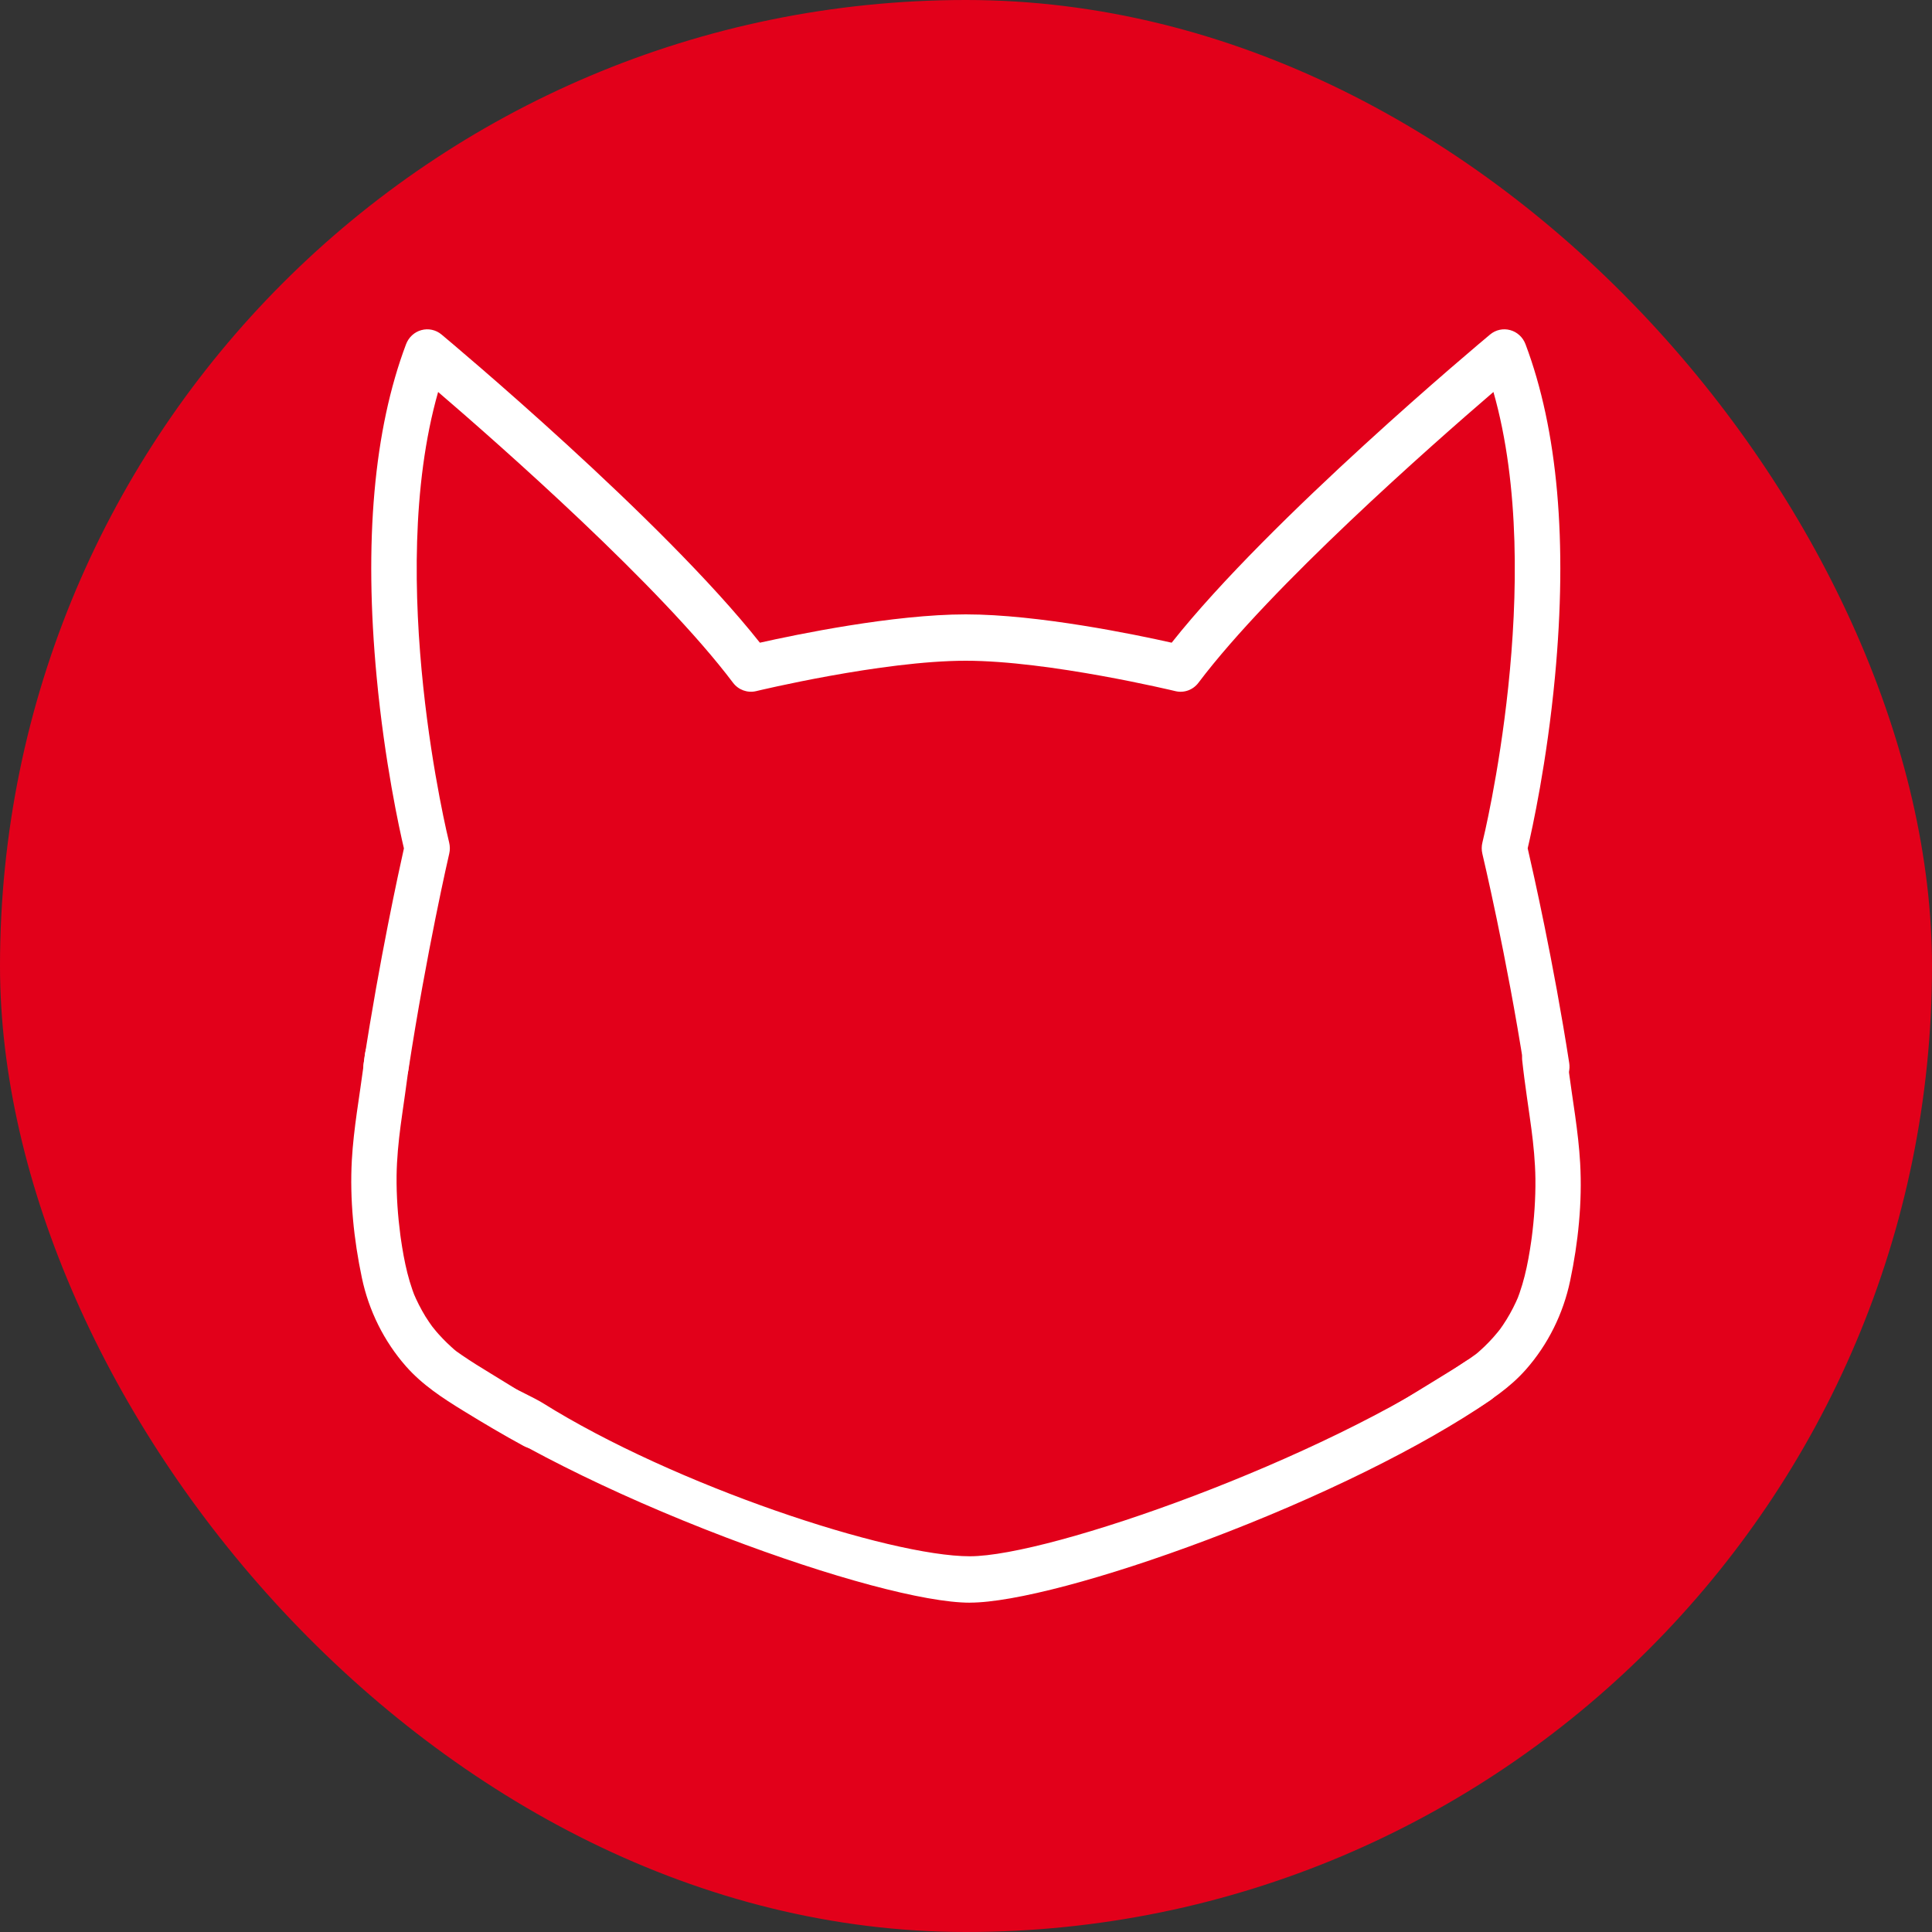 <svg width="44" height="44" viewBox="0 0 44 44" fill="none" xmlns="http://www.w3.org/2000/svg">
<rect x="0" y="0" width="44" height="44" fill="#333333" stroke="none"/>
<rect width="44" height="44" rx="22" fill="#E2001A"/>
<g clip-path="url(#clip0_8550_1671)">
<path d="M8.792 24.823C8.765 24.823 8.738 24.82 8.712 24.816C8.43 24.771 8.238 24.5 8.282 24.212C8.642 21.854 9.084 19.836 9.199 19.322C9.095 18.881 8.761 17.364 8.578 15.418C8.287 12.338 8.513 9.788 9.248 7.838C9.308 7.681 9.437 7.561 9.597 7.518C9.756 7.474 9.927 7.511 10.055 7.618C10.264 7.793 15.063 11.805 17.306 14.637C18.129 14.452 20.346 13.992 21.995 13.992C23.644 13.992 25.861 14.452 26.684 14.637C28.927 11.805 33.726 7.793 33.936 7.618C34.064 7.511 34.234 7.474 34.394 7.518C34.553 7.561 34.683 7.681 34.742 7.838C35.477 9.788 35.703 12.339 35.413 15.418C35.23 17.36 34.896 18.876 34.792 19.32C34.913 19.844 35.38 21.904 35.738 24.21C35.783 24.499 35.592 24.77 35.31 24.816C35.028 24.863 34.764 24.665 34.719 24.377C34.312 21.761 33.765 19.467 33.76 19.445C33.74 19.36 33.74 19.271 33.761 19.187C33.777 19.124 35.232 13.208 34.012 8.927C32.6 10.14 28.95 13.353 27.294 15.549C27.171 15.713 26.965 15.788 26.768 15.74C26.739 15.733 23.893 15.048 21.994 15.048C20.096 15.048 17.249 15.733 17.221 15.74C17.024 15.787 16.818 15.713 16.694 15.549C15.04 13.353 11.39 10.139 9.978 8.927C8.756 13.212 10.213 19.124 10.229 19.187C10.249 19.27 10.251 19.357 10.231 19.441C10.225 19.463 9.711 21.695 9.301 24.375C9.261 24.636 9.042 24.823 8.792 24.823Z" fill="white"/>
<path d="M22.088 36.5C21.067 36.5 18.933 35.928 16.518 35.008C13.89 34.006 11.519 32.813 10.008 31.733C9.775 31.566 9.698 31.235 9.856 30.993C10.013 30.751 12.105 31.793 12.351 31.947C15.364 33.835 20.254 35.443 22.087 35.443C23.92 35.443 30.099 33.253 33.368 31.011C33.606 30.849 33.925 30.914 34.084 31.156C34.242 31.399 34.178 31.727 33.942 31.889C32.397 32.949 30.047 34.107 27.495 35.068C25.15 35.951 23.078 36.499 22.087 36.499L22.088 36.5Z" fill="white"/>
<path d="M8.304 24.058C8.292 24.171 8.278 24.285 8.263 24.398L8.281 24.258C8.187 24.976 8.054 25.695 8.013 26.419C7.963 27.311 8.057 28.226 8.241 29.099C8.398 29.848 8.745 30.547 9.245 31.116C9.617 31.538 10.078 31.839 10.549 32.128C11.02 32.417 11.46 32.678 11.926 32.931C12.165 33.06 12.498 33.001 12.632 32.741C12.758 32.497 13.057 32.394 12.802 32.257C12.373 32.025 11.597 31.537 11.18 31.283C10.957 31.148 10.734 31.01 10.518 30.862C10.477 30.835 10.437 30.806 10.397 30.777C10.38 30.764 10.363 30.751 10.346 30.739C10.314 30.715 10.275 30.677 10.424 30.8C10.412 30.79 10.398 30.78 10.386 30.769C10.246 30.652 10.114 30.524 9.992 30.388C9.956 30.348 9.921 30.307 9.888 30.265C9.873 30.247 9.859 30.23 9.846 30.213C9.771 30.118 9.91 30.303 9.853 30.224C9.796 30.145 9.741 30.065 9.689 29.982C9.583 29.808 9.491 29.626 9.412 29.438L9.464 29.564C9.259 29.066 9.171 28.533 9.1 28L9.119 28.14C9.06 27.688 9.027 27.232 9.032 26.776C9.037 26.39 9.075 26.008 9.125 25.626L9.106 25.766C9.181 25.197 9.274 24.629 9.335 24.058C9.349 23.931 9.268 23.769 9.184 23.684C9.095 23.592 8.948 23.523 8.82 23.529C8.692 23.534 8.548 23.579 8.455 23.684C8.357 23.793 8.32 23.911 8.304 24.058Z" fill="white"/>
<path d="M35.696 24.128C35.708 24.242 35.722 24.355 35.737 24.469L35.719 24.328C35.813 25.047 35.946 25.765 35.987 26.489C36.037 27.382 35.943 28.297 35.759 29.169C35.602 29.918 35.255 30.618 34.755 31.186C34.383 31.609 33.922 31.91 33.451 32.199C32.998 32.477 32.541 32.749 32.074 33.001C31.835 33.13 31.502 33.072 31.368 32.812C31.242 32.568 30.943 32.465 31.198 32.327C31.627 32.096 32.403 31.607 32.82 31.354C33.043 31.218 33.266 31.081 33.482 30.933C33.522 30.905 33.563 30.877 33.603 30.847C33.62 30.835 33.637 30.822 33.654 30.809C33.686 30.785 33.725 30.747 33.576 30.871C33.588 30.86 33.602 30.85 33.614 30.84C33.754 30.723 33.886 30.595 34.008 30.458C34.044 30.418 34.079 30.377 34.112 30.336C34.127 30.318 34.141 30.301 34.154 30.283C34.229 30.189 34.09 30.374 34.147 30.295C34.204 30.216 34.259 30.135 34.31 30.052C34.417 29.879 34.509 29.697 34.588 29.509L34.536 29.635C34.741 29.136 34.829 28.603 34.9 28.07L34.881 28.211C34.94 27.759 34.973 27.303 34.968 26.846C34.963 26.461 34.925 26.078 34.875 25.697L34.894 25.837C34.819 25.267 34.726 24.7 34.665 24.128C34.651 24.002 34.732 23.84 34.816 23.754C34.905 23.663 35.052 23.594 35.18 23.599C35.308 23.605 35.452 23.65 35.545 23.754C35.643 23.864 35.68 23.981 35.696 24.128Z" fill="white"/>
</g>
<defs>
<clipPath id="clip0_8550_1671">
<rect width="28" height="29" fill="white" transform="translate(8 7.5)"/>
</clipPath>
</defs>
</svg>

